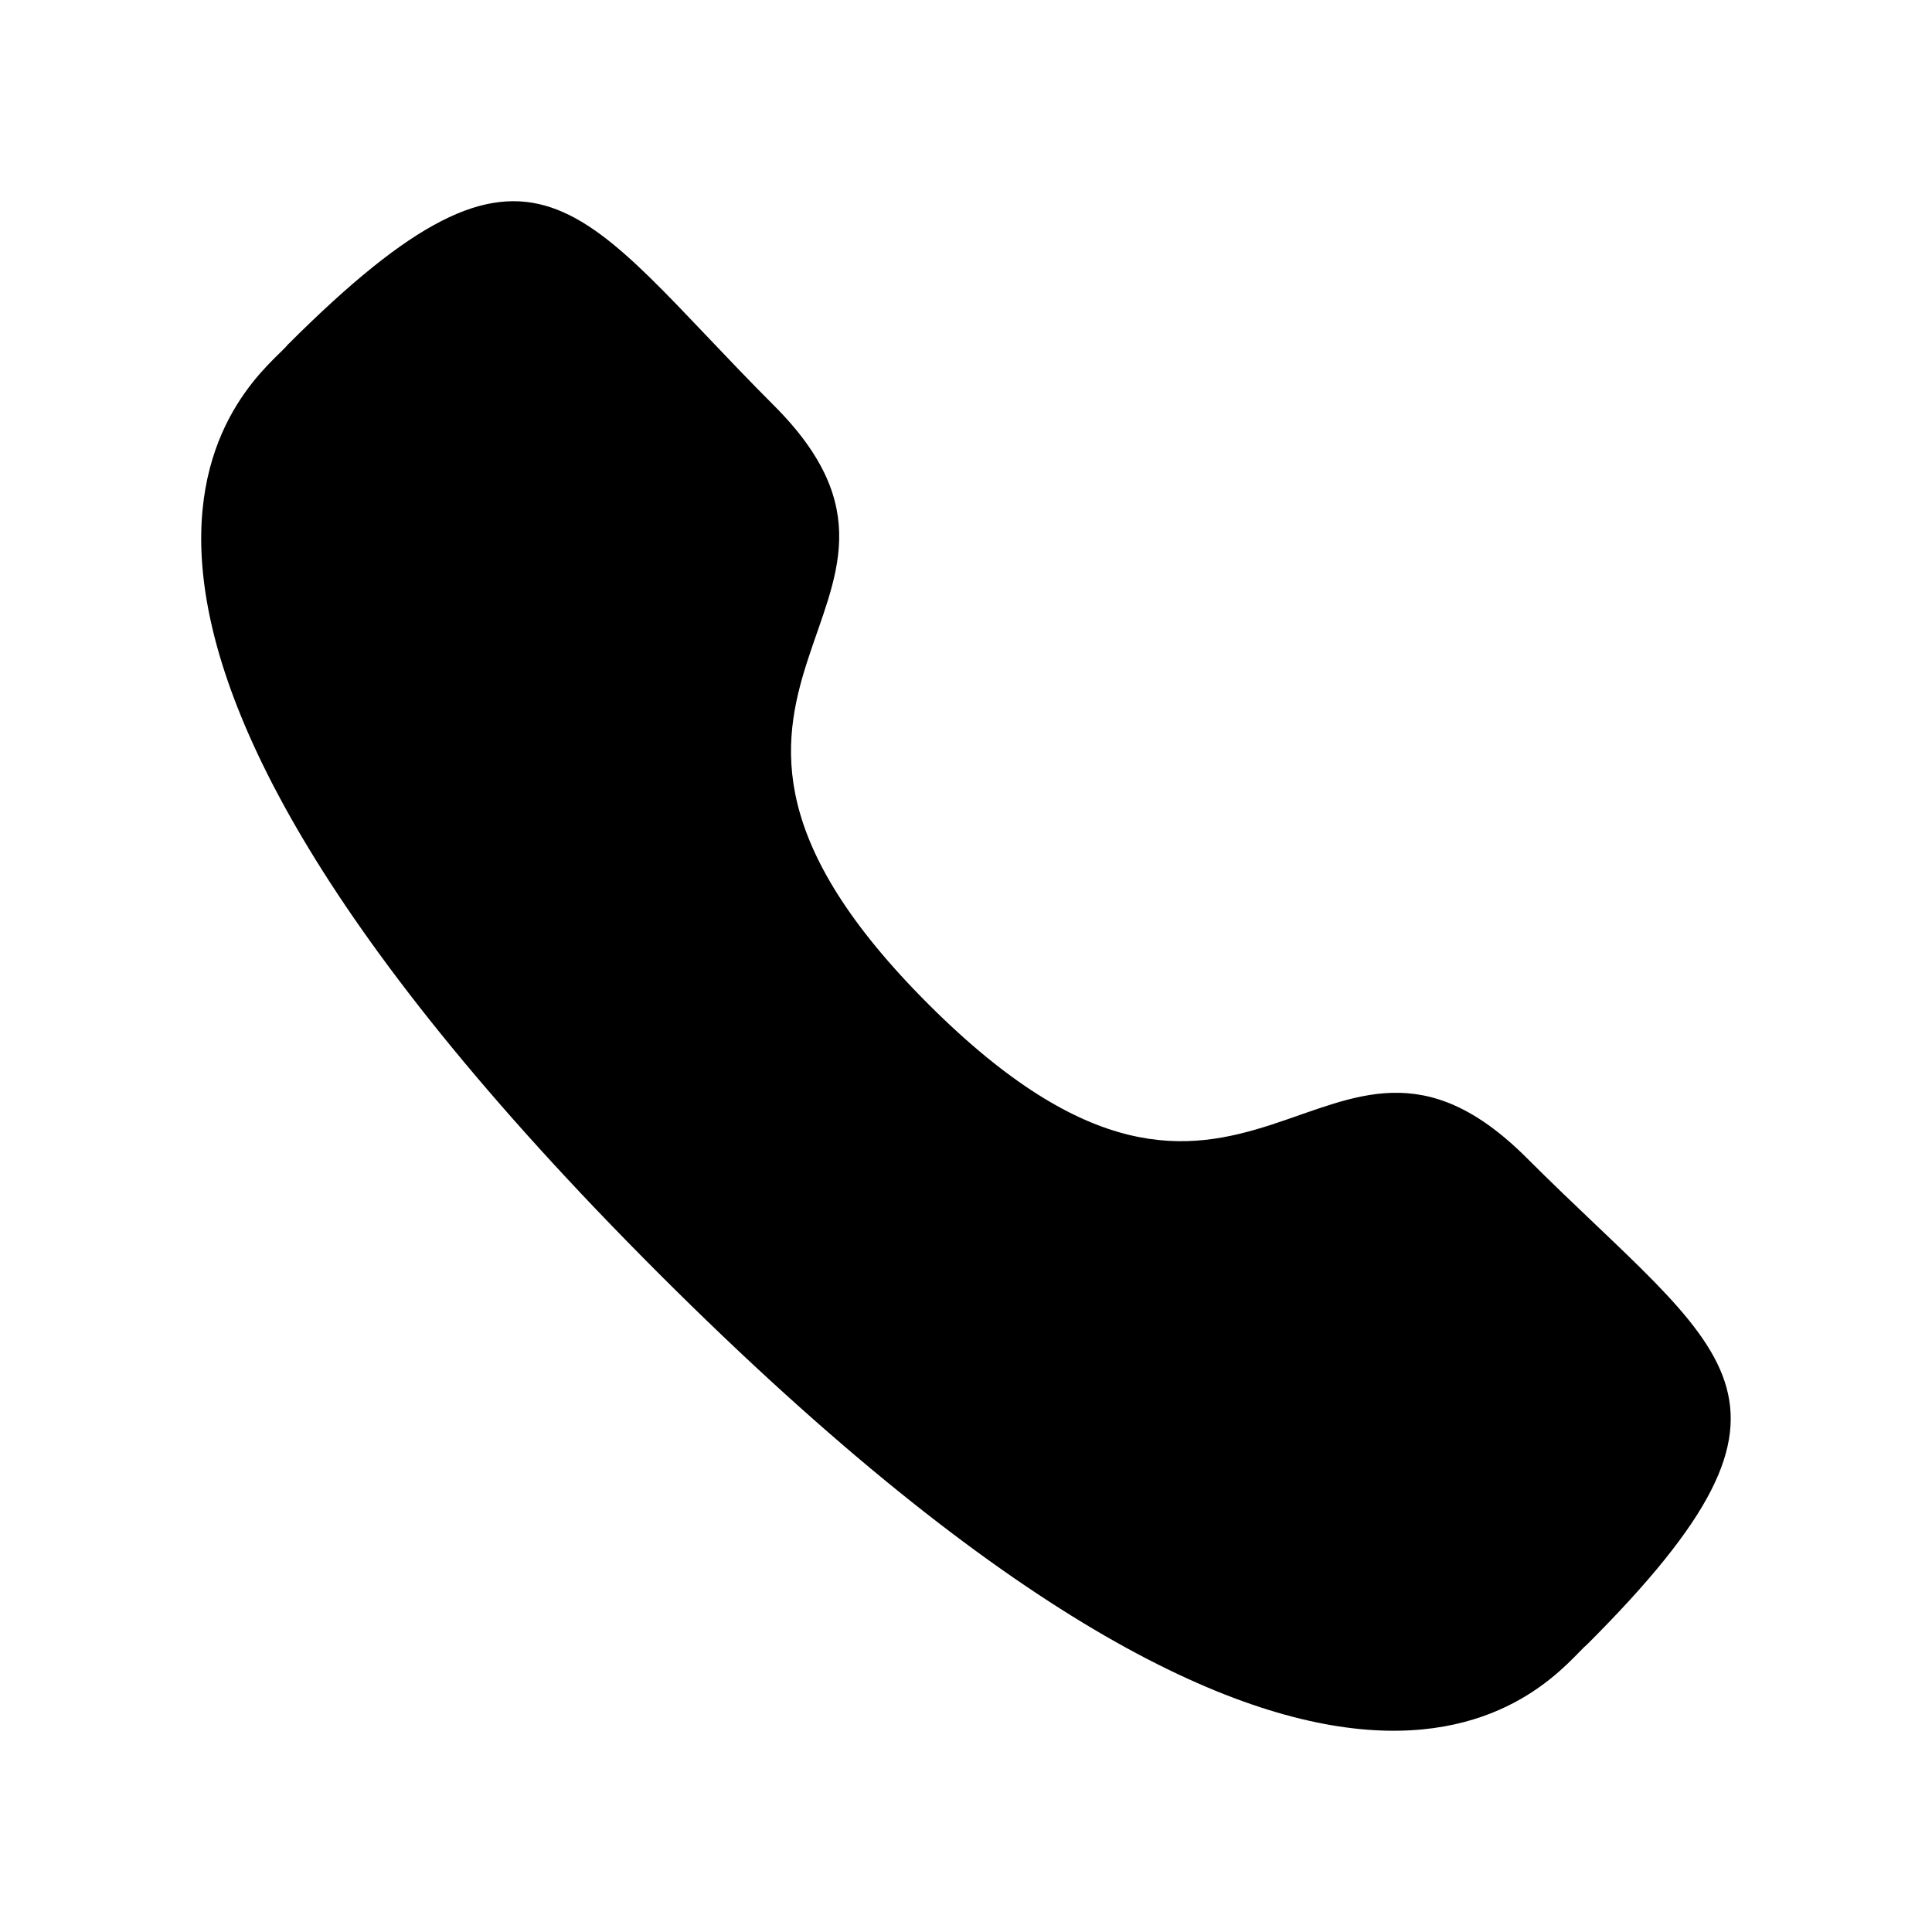 <?xml version="1.0" encoding="UTF-8" standalone="no"?>
<svg
   width="17"
   height="17"
   viewBox="0 0 17 17"
   fill="none"
   version="1.1"
   id="svg5"
   sodipodi:docname="call.svg"
   inkscape:version="1.1 (c68e22c387, 2021-05-23)"
   xmlns:inkscape="http://www.inkscape.org/namespaces/inkscape"
   xmlns:sodipodi="http://sodipodi.sourceforge.net/DTD/sodipodi-0.dtd"
   xmlns="http://www.w3.org/2000/svg"
   xmlns:svg="http://www.w3.org/2000/svg">
  <defs
     id="defs9" />
  <sodipodi:namedview
     id="namedview7"
     pagecolor="#ffffff"
     bordercolor="#111111"
     borderopacity="1"
     inkscape:pageshadow="0"
     inkscape:pageopacity="0"
     inkscape:pagecheckerboard="1"
     showgrid="false"
     inkscape:zoom="16"
     inkscape:cx="2.21875"
     inkscape:cy="12.09375"
     inkscape:window-width="1920"
     inkscape:window-height="1027"
     inkscape:window-x="-8"
     inkscape:window-y="-8"
     inkscape:window-maximized="1"
     inkscape:current-layer="Iconly/Bold/Call" />
  <g
     id="Iconly/Bold/Call">
    <g
       id="Call"
       style="fill:#000000">
      <path
         id="Stroke 1"
         fill-rule="evenodd"
         clip-rule="evenodd"
         d="M8.168 8.835C10.994 11.659 11.635 8.391 13.434 10.189C15.168 11.923 16.165 12.271 13.968 14.467C13.693 14.689 11.944 17.35 5.797 11.206C-0.35 5.06 2.31 3.31 2.531 3.034C4.734 0.831 5.076 1.834 6.81 3.568C8.609 5.367 5.343 6.01 8.168 8.835Z"
         fill="white"
         style="fill:#000000" />
    </g>
  </g>
</svg>
